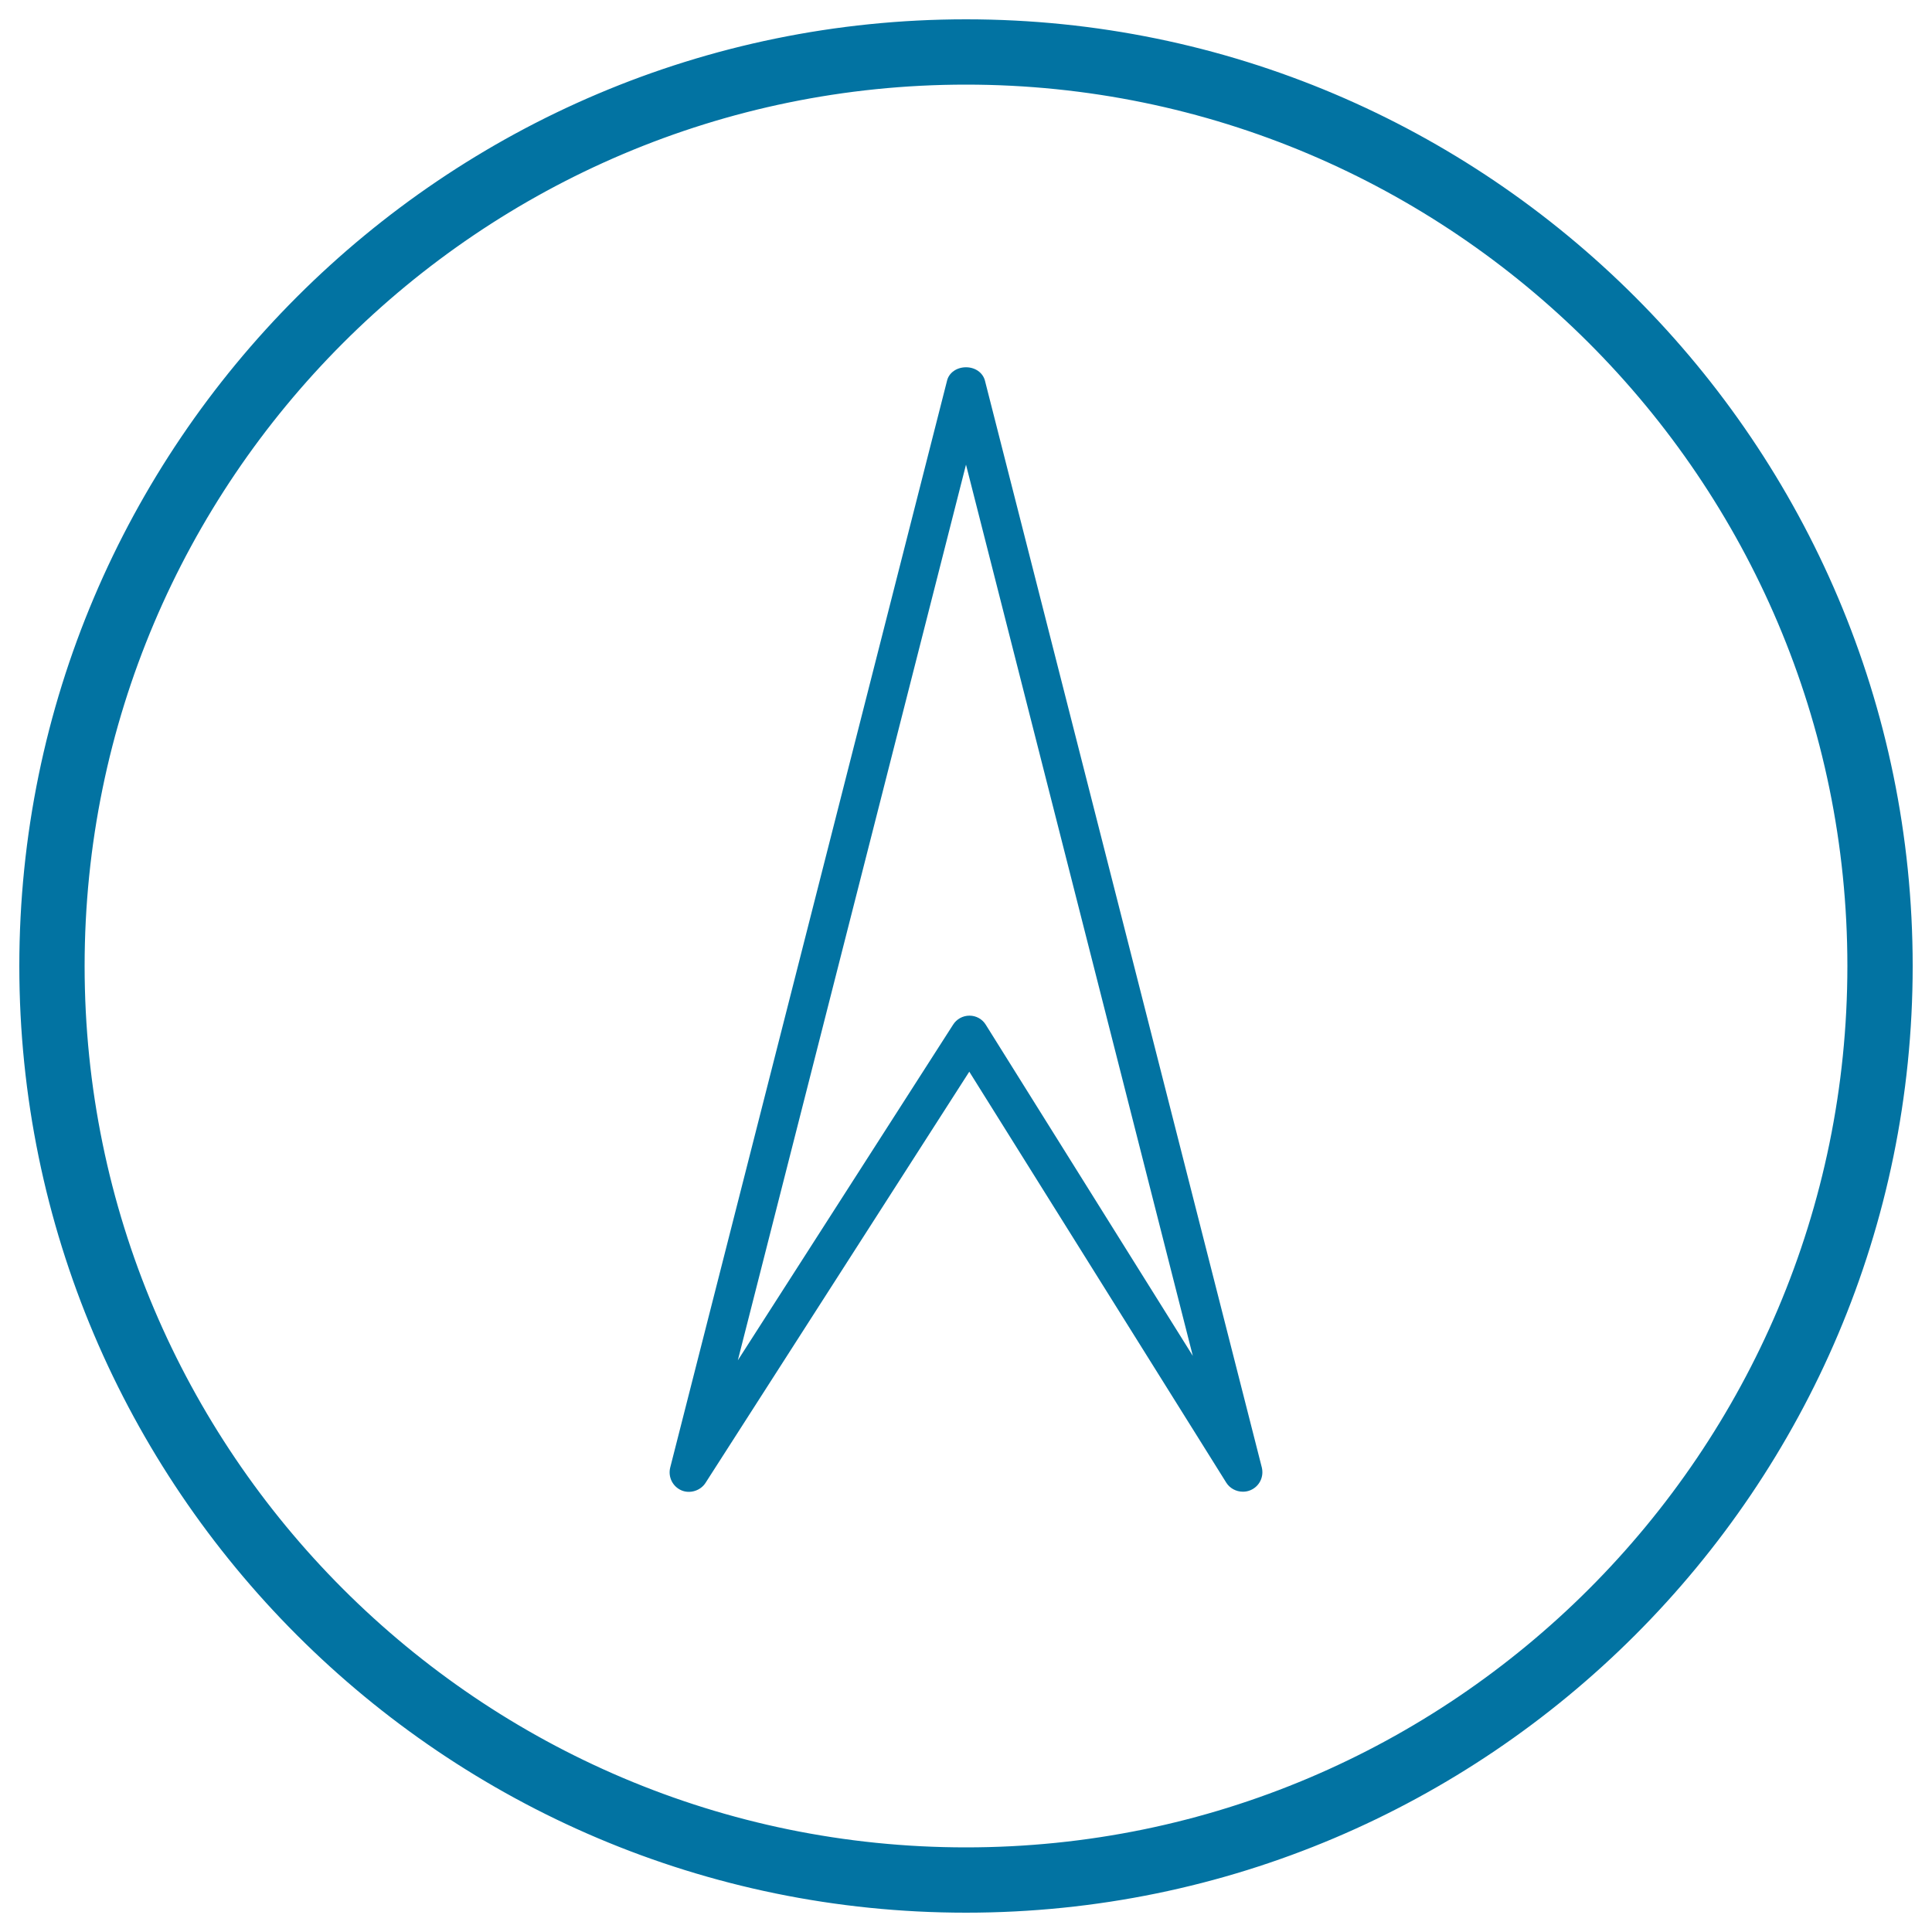 <svg xmlns="http://www.w3.org/2000/svg" viewBox="0 0 1000 1000" style="fill:#0273a2">
<title>Compass SVG icon</title>
<g><g><g><g><path d="M500,12.4C231.2,12.4,12.4,231.1,12.4,500c0,268.9,218.7,487.6,487.6,487.6c268.9,0,487.6-218.8,487.6-487.6C987.5,231.1,768.9,12.4,500,12.4z M500,958.6C247.1,958.6,41.4,752.9,41.4,500C41.4,247.1,247.1,41.4,500,41.4c252.9,0,458.6,205.7,458.6,458.6C958.6,752.9,752.9,958.6,500,958.6z"/></g><g><path d="M500,990C229.8,990,10,770.2,10,500C10,229.8,229.8,10,500,10c270.2,0,490,219.8,490,490C990,770.2,770.2,990,500,990z M500,14.8C232.5,14.8,14.8,232.5,14.8,500c0,267.6,217.6,485.2,485.1,485.2c267.6,0,485.2-217.6,485.2-485.2C985.1,232.5,767.5,14.8,500,14.8z M500,961C245.8,961,39,754.2,39,500C39,245.8,245.8,39,500,39C754.2,39,961,245.8,961,500C961,754.2,754.2,961,500,961z M500,43.8C248.4,43.8,43.8,248.4,43.8,500c0,251.6,204.6,456.2,456.2,456.2c251.6,0,456.2-204.6,456.2-456.2C956.2,248.4,751.5,43.8,500,43.8z"/></g></g><g><g><path d="M492.6,197.6L349.3,760.2c-0.9,3.7,0.9,7.4,4.4,8.9c3.5,1.5,7.5,0.3,9.5-2.9l138.5-216l135,215.9c1.5,2.3,4,3.6,6.5,3.6c1,0,2-0.2,3-0.6c3.5-1.5,5.4-5.3,4.5-9L507.5,197.6C505.7,190.8,494.3,190.8,492.6,197.6z M508.3,531.8c-1.4-2.2-3.8-3.6-6.5-3.6h0c-2.6,0-5.1,1.3-6.5,3.5L375.9,717.9L500,230.7l123.7,485.5L508.3,531.8z"/></g><g><path d="M643.3,772.1c-3.5,0-6.8-1.8-8.6-4.7l-133-212.7L365.2,767.5c-2.6,4.1-8.1,5.8-12.5,3.9c-4.6-2-7-7-5.8-11.8L490.2,197c1-4.1,5-6.9,9.8-6.9c4.8,0,8.7,2.8,9.8,6.9l143.3,562.5c1.2,4.9-1.2,9.8-5.8,11.8C645.9,771.9,644.6,772.1,643.3,772.1z M501.7,545.7l2.1,3.3l135,215.9c1.3,2.1,4.1,3,6.6,2c2.4-1,3.7-3.6,3-6.1L505.1,198.2c-0.6-2.4-3.1-3.3-5.1-3.3c-2,0-4.5,0.9-5.1,3.3L351.6,760.7c-0.7,2.5,0.6,5.1,3,6.1c2.3,0.9,5.2,0.1,6.5-2L501.7,545.7z M369.9,731.7L500,220.9l129.9,509.7L506.3,533.1c-2-3.2-7-3-8.9-0.1L369.9,731.7z M500,240.5L381.9,704.1l111.4-173.7c1.8-2.9,5-4.7,8.5-4.7c3.5,0,6.7,1.8,8.5,4.8l107.1,171.3L500,240.5z"/></g></g></g></g>
</svg>